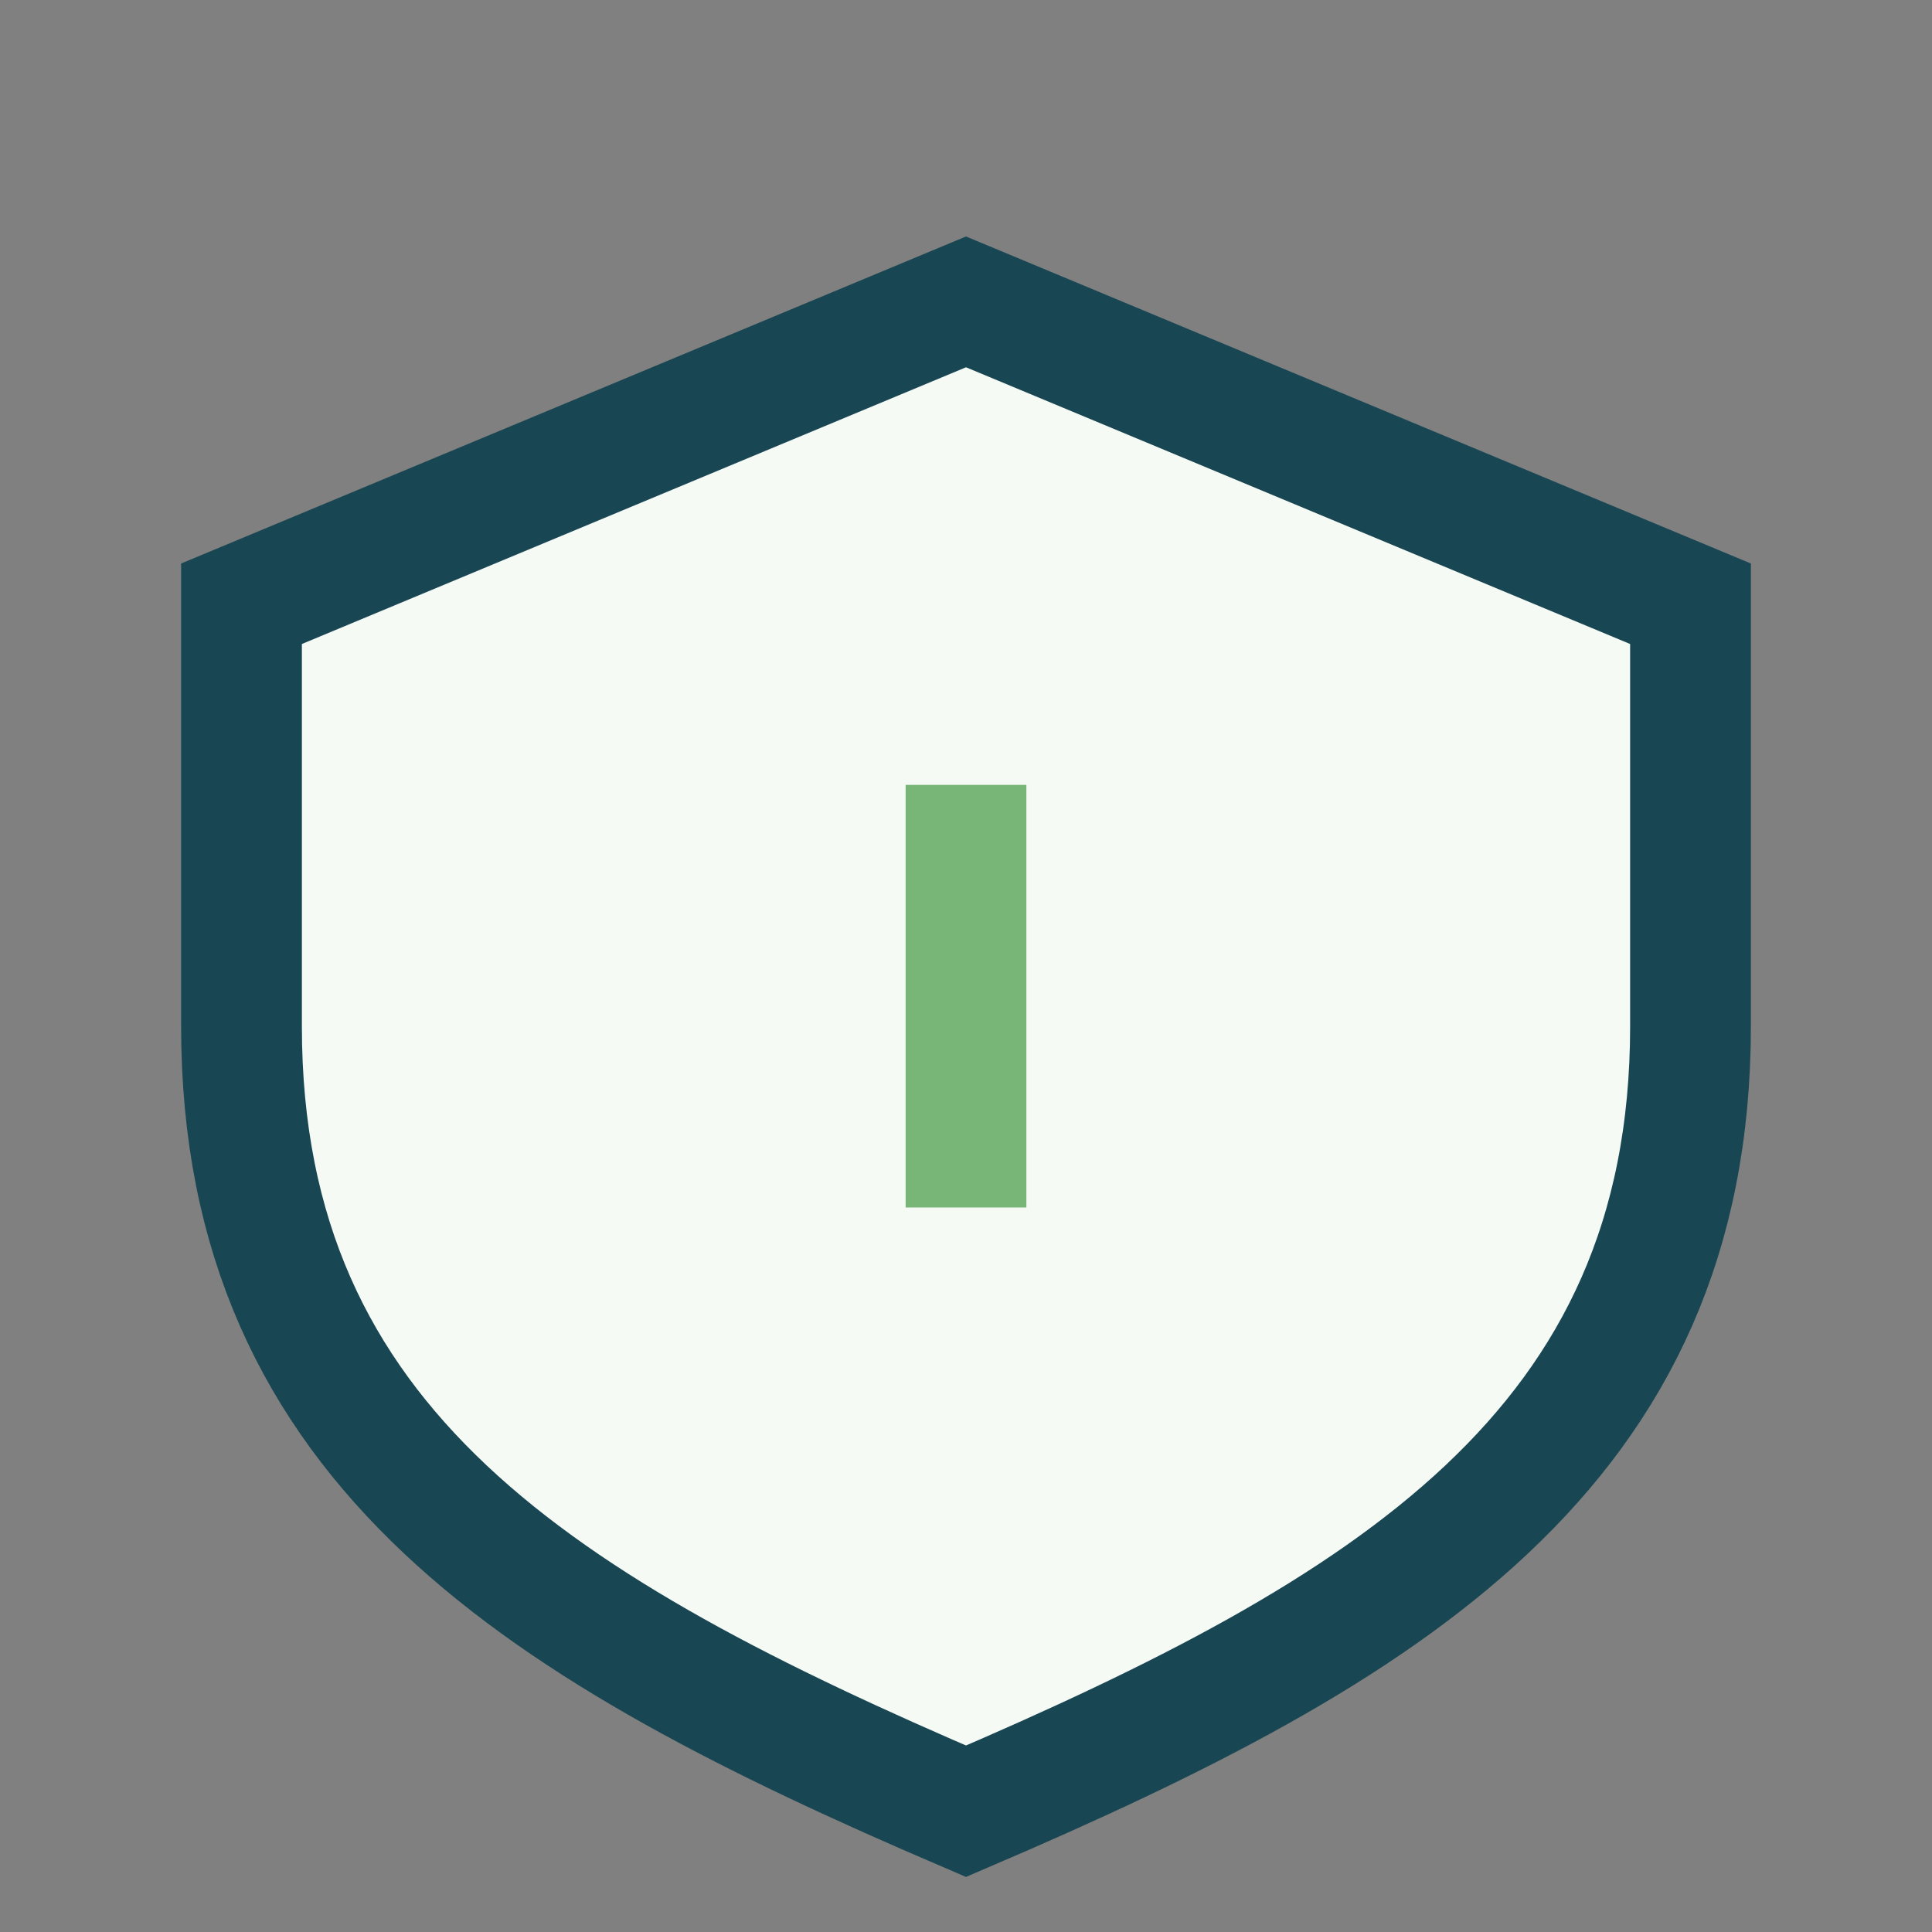 <?xml version="1.0" encoding="UTF-8"?>
<svg xmlns="http://www.w3.org/2000/svg" width="32" height="32" viewBox="0 0 32 32"><rect x="0" y="0" width="32" height="32" fill="#808080" stroke="none"/><path d="M16 5l12 5v7c0 7-5 10-12 13C9 27 4 24 4 17V10z" fill="#F6FAF5" stroke="#184653" stroke-width="2"/><path d="M16 13v7" stroke="#77B677" stroke-width="2"/></svg>